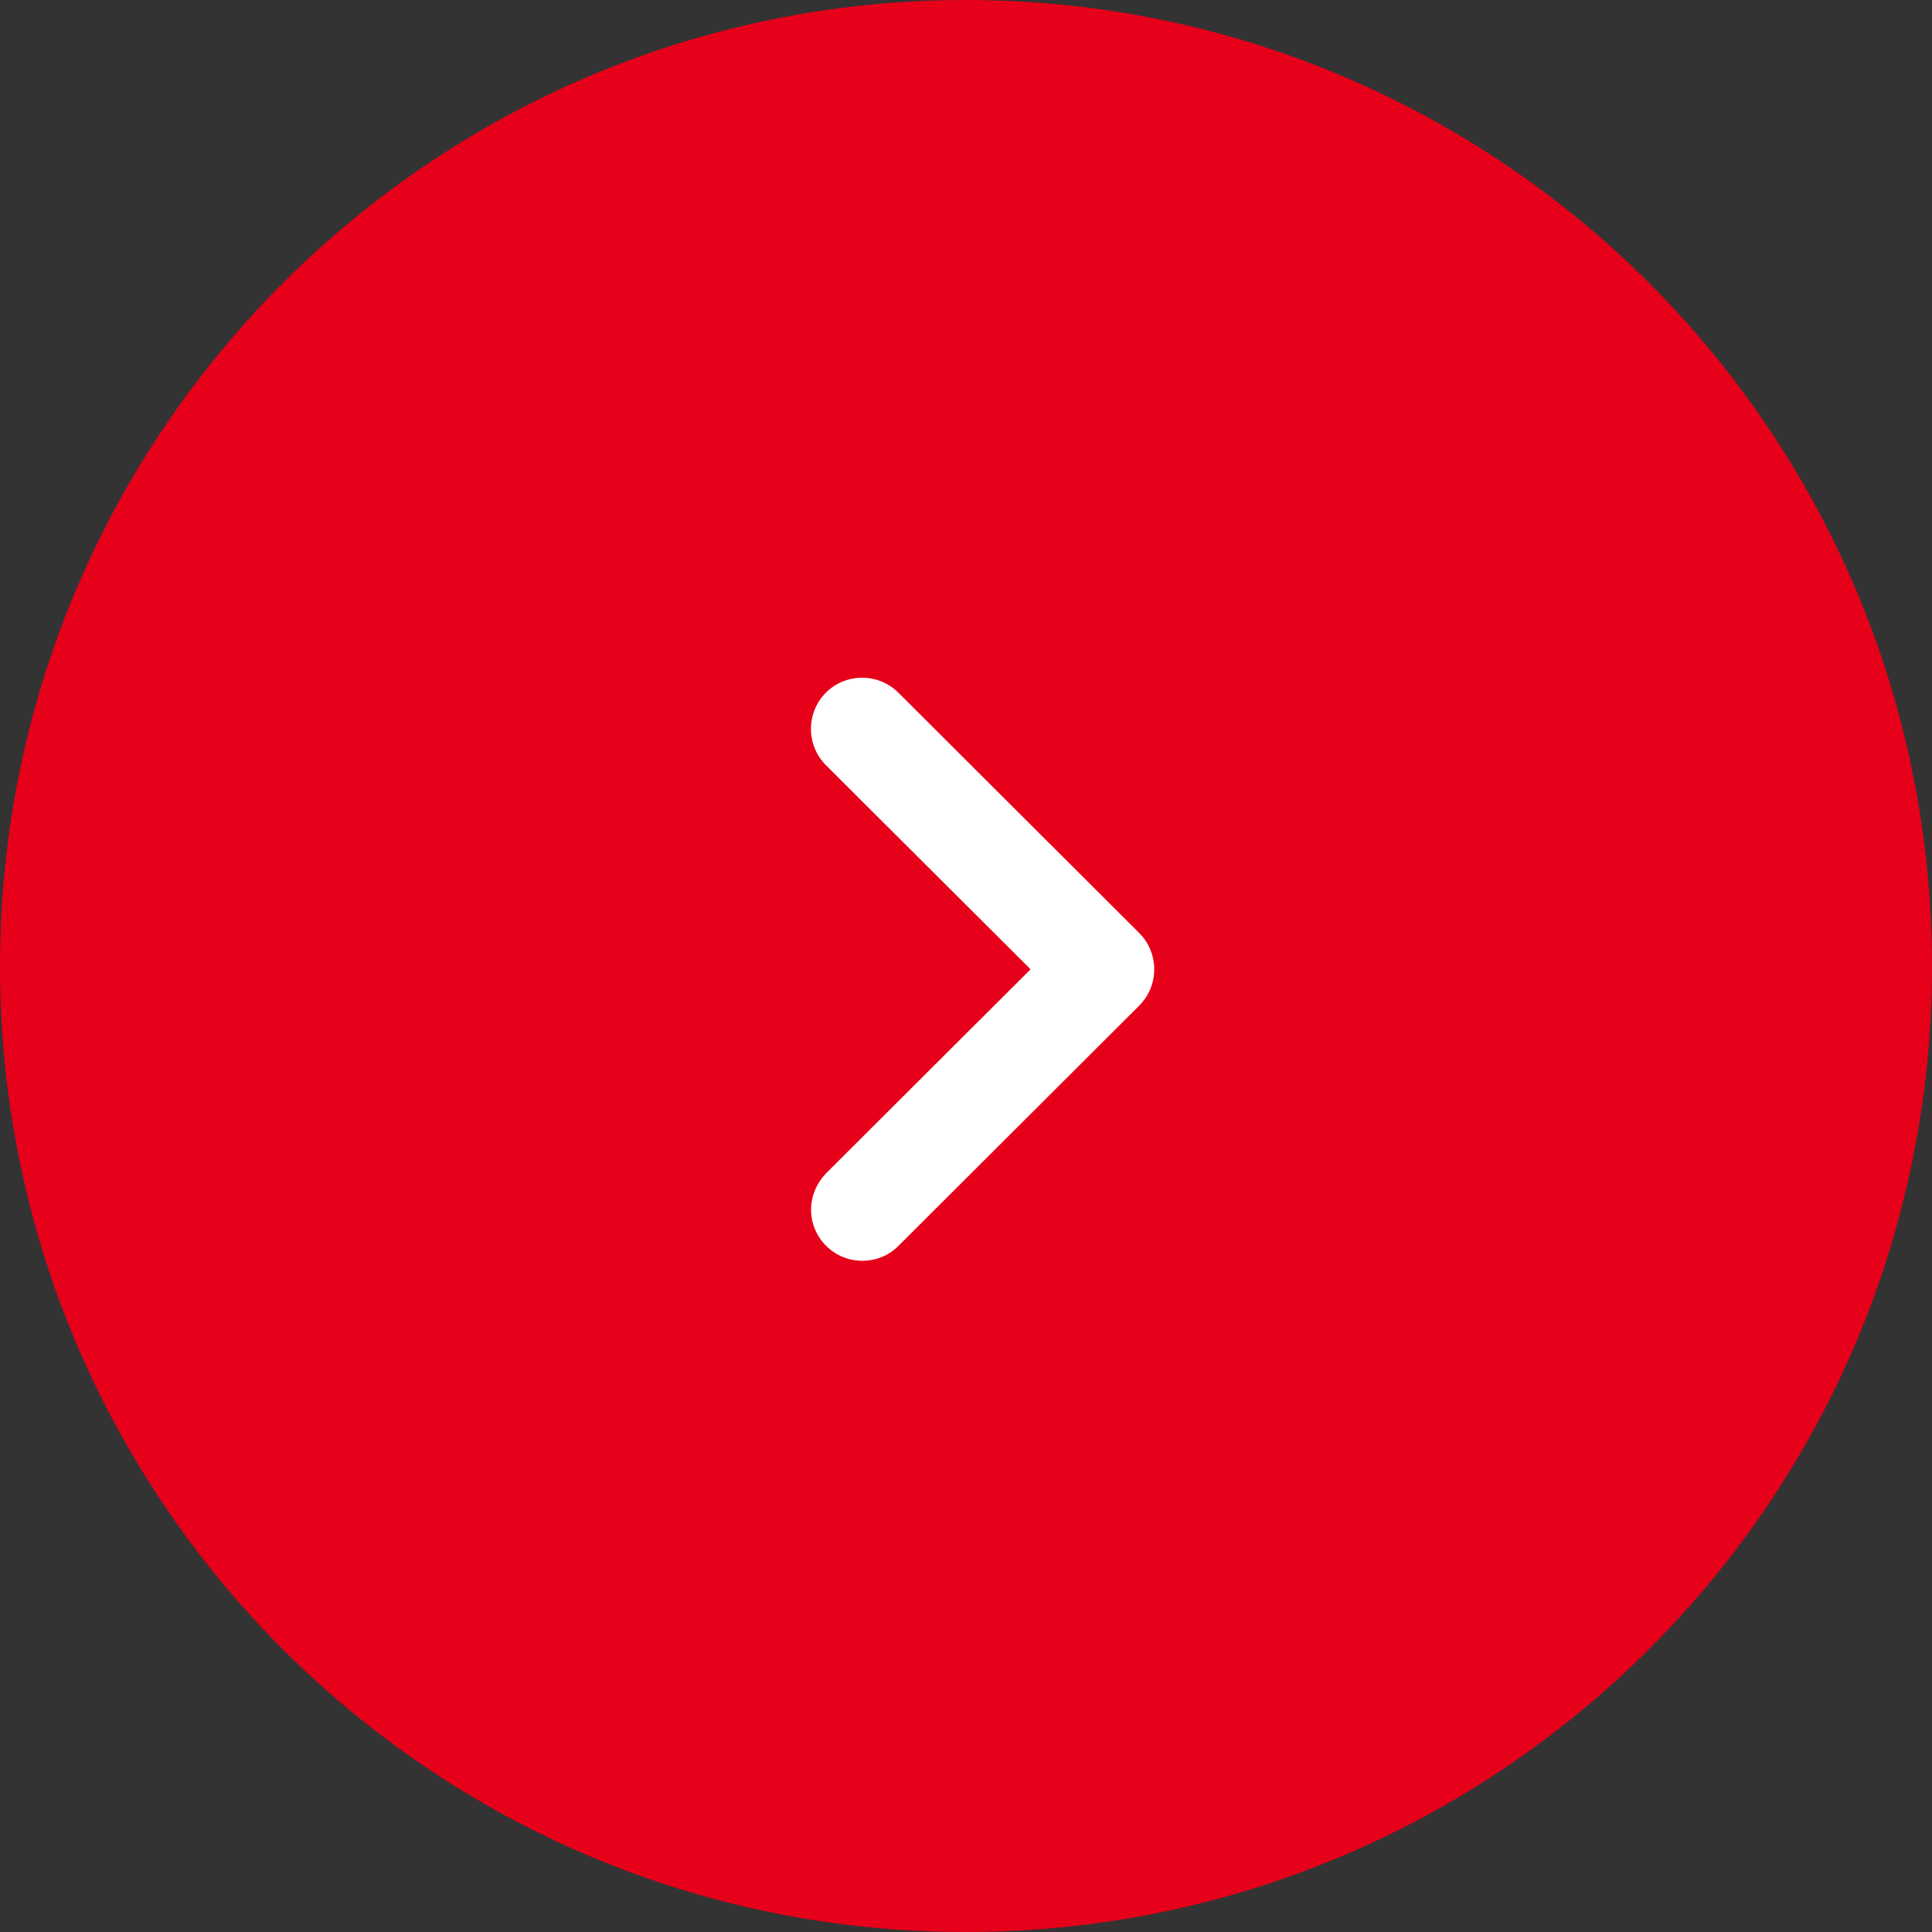 <?xml version="1.0" encoding="UTF-8"?> <svg xmlns="http://www.w3.org/2000/svg" xmlns:xlink="http://www.w3.org/1999/xlink" version="1.1" id="Layer_1" x="0px" y="0px" viewBox="0 0 378.5 378.5" style="enable-background:new 0 0 378.5 378.5;" xml:space="preserve"><rect x="0" y="0" width="378.5" height="378.5" fill="#333333" stroke="none"/> <style type="text/css"> .st0{fill:#E60019;} .st1{fill:#FFFFFF;} </style> <g id="Group_326" transform="translate(0 -0.001)"> <path id="Path_30" class="st0" d="M378.5,189.3c0,104.5-84.7,189.2-189.3,189.2S0,293.8,0,189.3S84.7,0,189.2,0l0,0 C293.8,0,378.5,84.7,378.5,189.3C378.5,189.2,378.5,189.2,378.5,189.3"></path> <path id="Path_31" class="st1" d="M168.9,247c-5.5,0-10-4.5-10-10c0-2.7,1.1-5.2,2.9-7.1l40.1-40l-40.1-40 c-3.9-3.9-3.9-10.3,0-14.2s10.3-3.9,14.2,0l47.2,47.1c3.9,3.9,3.9,10.3,0,14.2L176,244.1C174.1,246,171.6,247,168.9,247"></path> </g> </svg> 